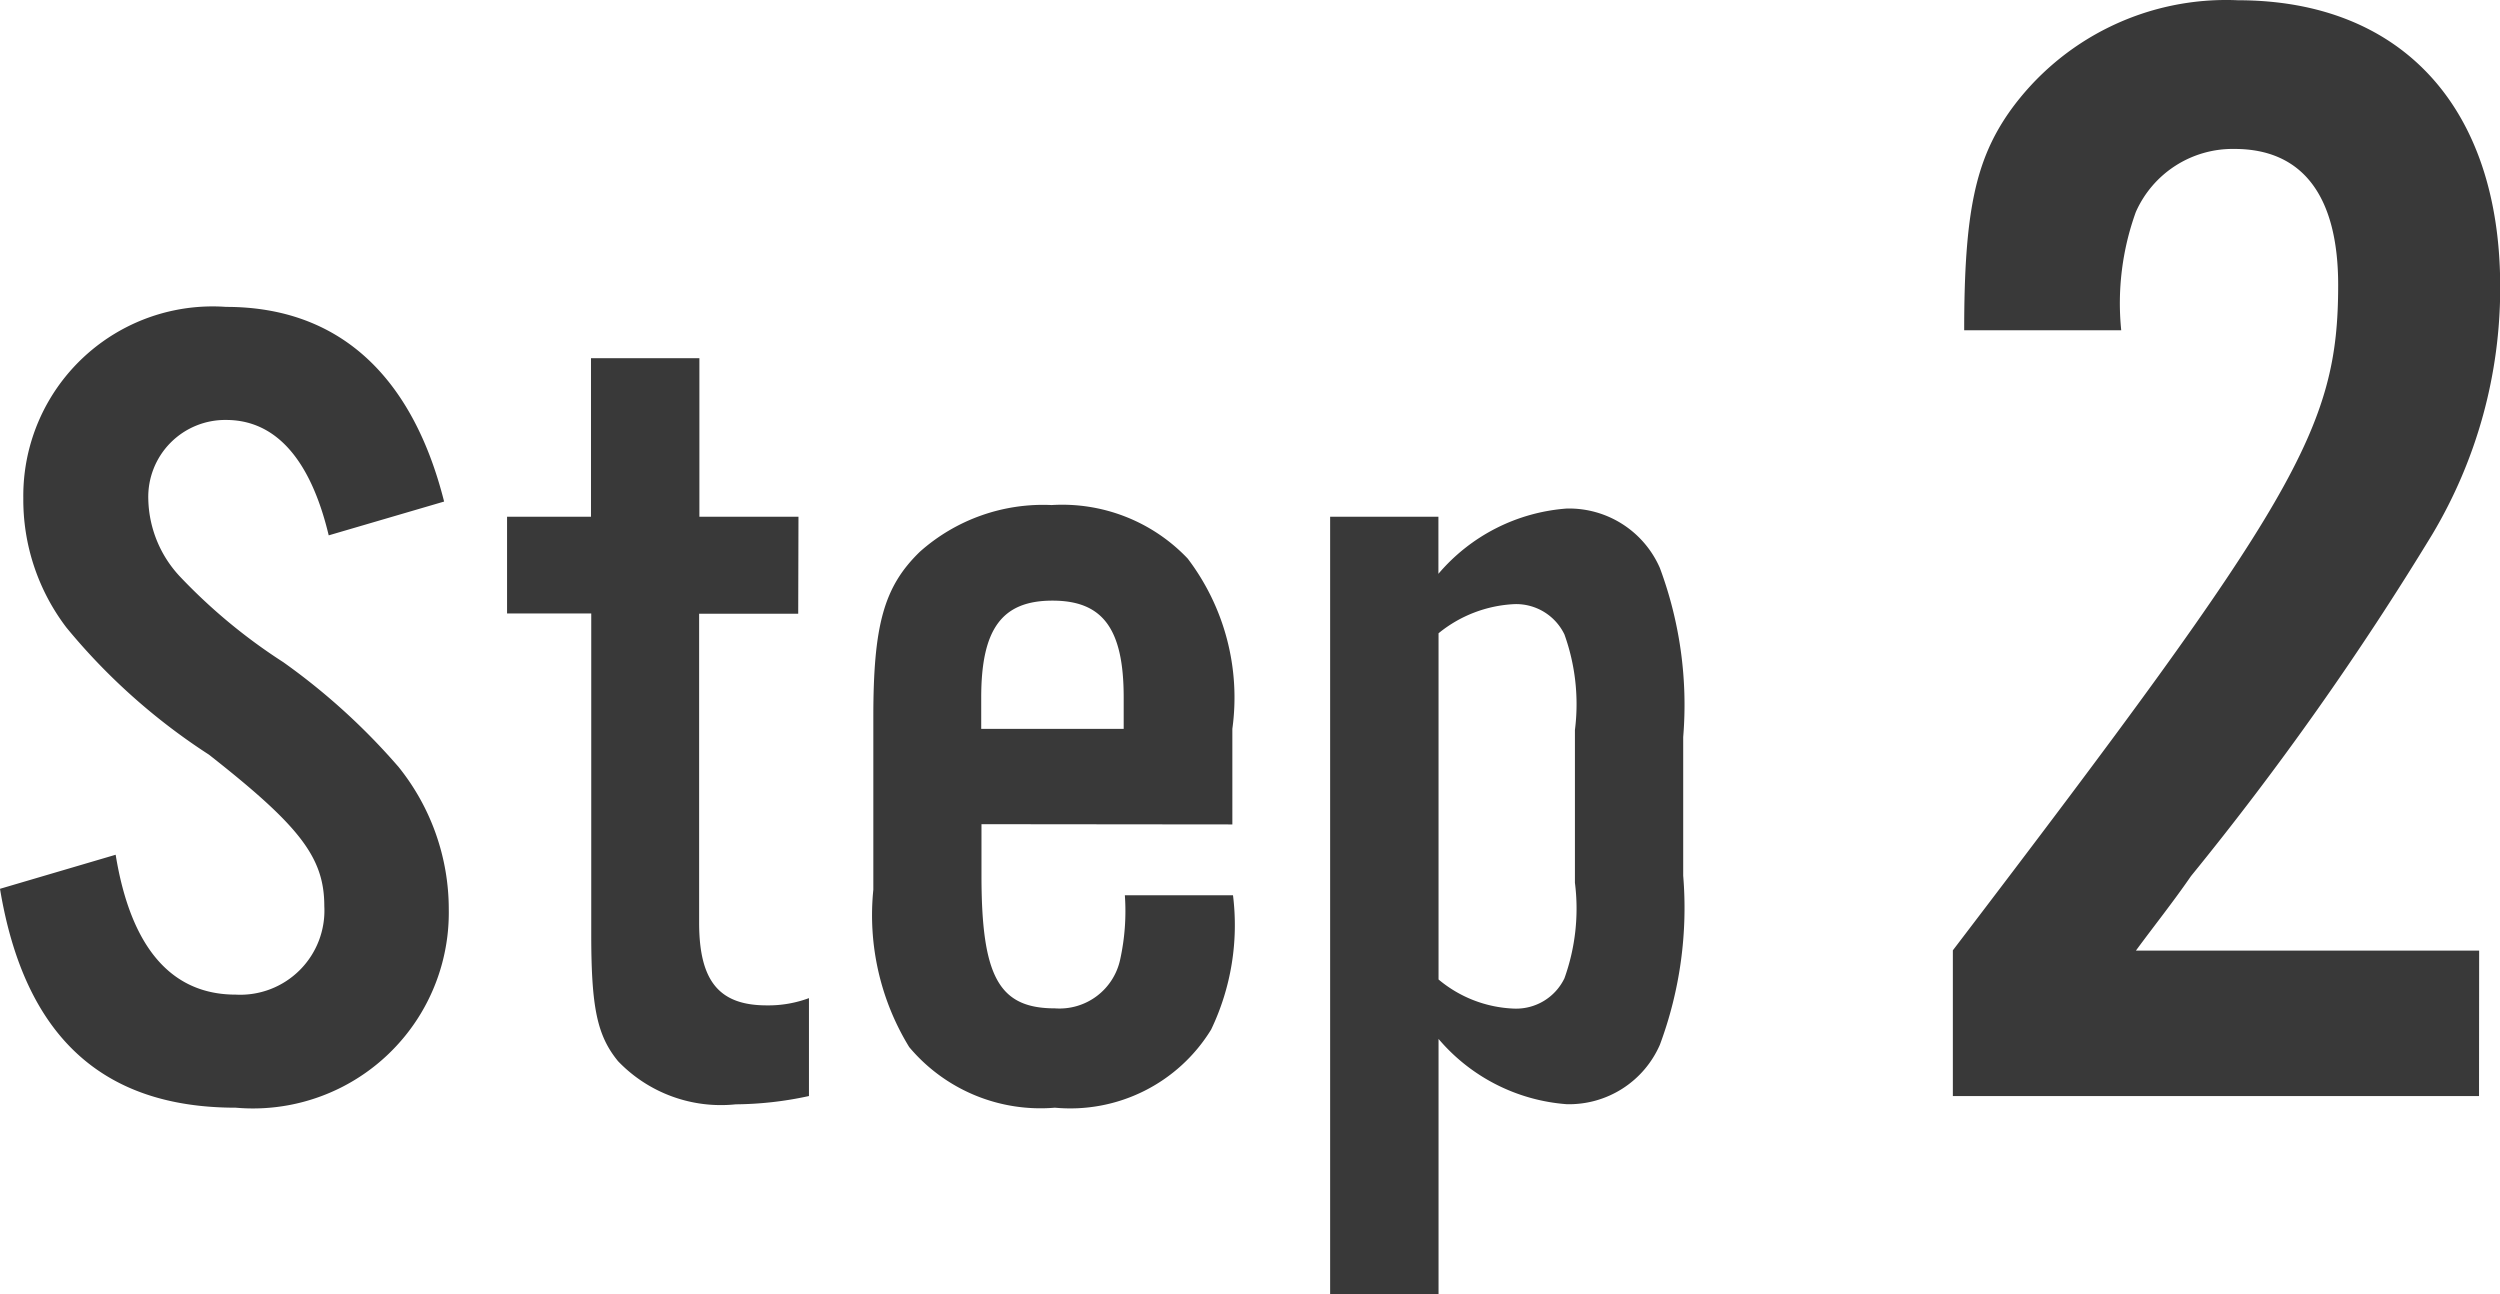 <svg xmlns="http://www.w3.org/2000/svg" width="38.605" height="19.985" viewBox="0 0 38.605 19.985">
  <path id="ico-step2" d="M7.218-9.18c-.5-1.98-1.656-3.006-3.366-3.006A2.924,2.924,0,0,0,.72-9.234a3.255,3.255,0,0,0,.666,2,9.571,9.571,0,0,0,2.2,1.962c1.4,1.1,1.782,1.584,1.782,2.34A1.3,1.3,0,0,1,4-1.566c-.99,0-1.62-.72-1.854-2.16L.36-3.2C.738-.918,1.944.18,4,.18A3.024,3.024,0,0,0,7.29-2.88a3.507,3.507,0,0,0-.774-2.2A10.035,10.035,0,0,0,4.734-6.7,8.612,8.612,0,0,1,3.15-8.01a1.8,1.8,0,0,1-.5-1.206A1.188,1.188,0,0,1,3.852-10.44c.756,0,1.3.594,1.584,1.782Zm5.472.234H11.16v-2.448H9.486v2.448H8.19v1.494h1.3V-2.5c0,1.134.09,1.566.414,1.962a2.2,2.2,0,0,0,1.818.666A5.449,5.449,0,0,0,12.852,0V-1.512A1.8,1.8,0,0,1,12.2-1.4c-.738,0-1.044-.378-1.044-1.278v-4.77h1.53Zm6.7,4.752V-5.67A3.547,3.547,0,0,0,18.7-8.3,2.671,2.671,0,0,0,16.6-9.126a2.86,2.86,0,0,0-2.034.72c-.558.54-.72,1.134-.72,2.556v2.664A3.9,3.9,0,0,0,14.4-.756,2.646,2.646,0,0,0,16.65.18a2.551,2.551,0,0,0,2.412-1.206A3.734,3.734,0,0,0,19.4-3.1H17.73a3.474,3.474,0,0,1-.072.99.958.958,0,0,1-1.008.756c-.864,0-1.134-.486-1.134-2.052v-.792ZM17.712-5.67h-2.2v-.486c0-1.062.324-1.494,1.1-1.494s1.1.432,1.1,1.494ZM20.9-8.946V3.06h1.674V-.882A2.876,2.876,0,0,0,24.552.126a1.53,1.53,0,0,0,1.44-.918,6.06,6.06,0,0,0,.36-2.61V-5.544a6.06,6.06,0,0,0-.36-2.61,1.53,1.53,0,0,0-1.44-.918,2.876,2.876,0,0,0-1.98,1.008v-.882Zm1.674,1.8a2,2,0,0,1,1.17-.45.828.828,0,0,1,.774.468,3.187,3.187,0,0,1,.162,1.476v2.358a3.187,3.187,0,0,1-.162,1.476.828.828,0,0,1-.774.468,1.924,1.924,0,0,1-1.17-.45Zm16.069,4.9h-5.3c.275-.375.575-.75.85-1.15a47.262,47.262,0,0,0,3.725-5.275,7.425,7.425,0,0,0,1.05-3.825c0-2.775-1.525-4.425-4.05-4.425A4.107,4.107,0,0,0,31.391-15.2c-.525.75-.7,1.55-.7,3.375h2.425a4.145,4.145,0,0,1,.225-1.825,1.635,1.635,0,0,1,1.525-.975c1.05,0,1.6.725,1.6,2.1,0,2.225-.65,3.325-5.95,10.275V0h8.125Z" transform="translate(-0.36 16.925)" fill="#393939"/>
</svg>
